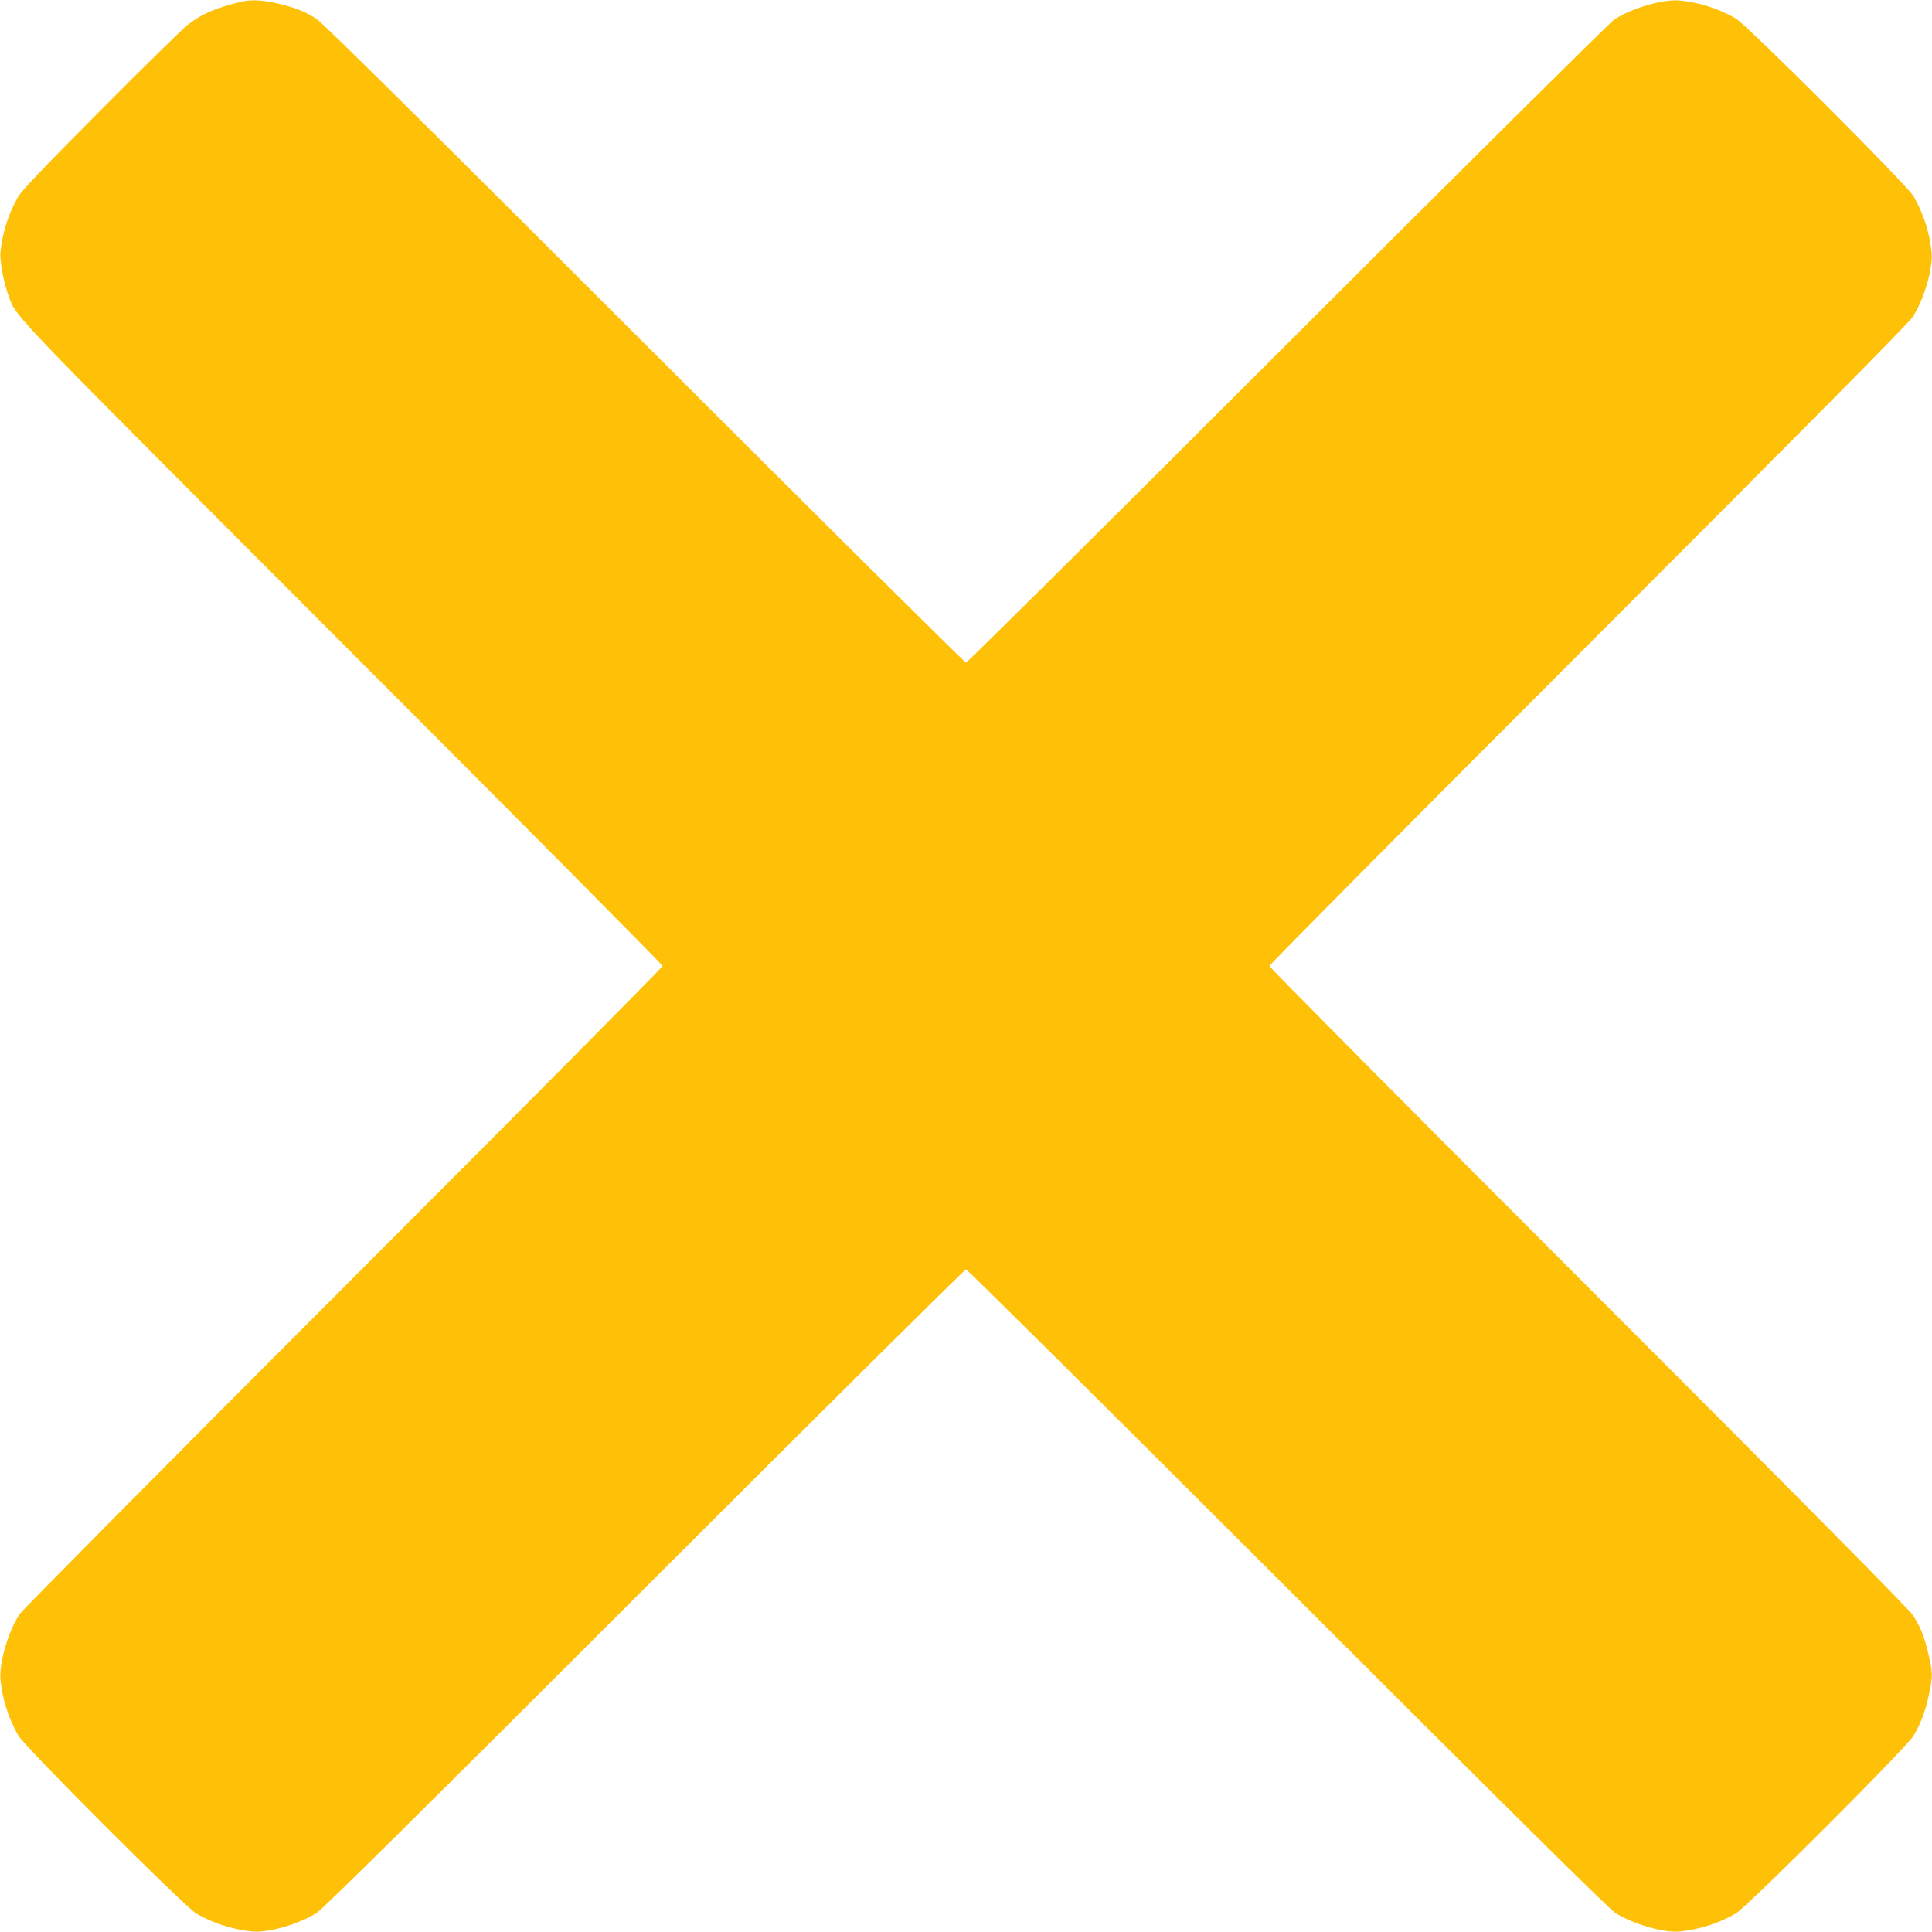 <?xml version="1.0" standalone="no"?>
<!DOCTYPE svg PUBLIC "-//W3C//DTD SVG 20010904//EN"
 "http://www.w3.org/TR/2001/REC-SVG-20010904/DTD/svg10.dtd">
<svg version="1.0" xmlns="http://www.w3.org/2000/svg"
 width="1280pt" height="1280pt" viewBox="0 0 1280 1280"
 preserveAspectRatio="xMidYMid meet">
<g transform="translate(0,1280) scale(0.1,-0.1)"
fill="#ffc107" stroke="none">
<path d="M1595 12788 c-173 -43 -252 -77 -350 -151 -33 -25 -292 -279 -575
-564 -368 -370 -525 -534 -549 -575 -64 -110 -106 -241 -118 -369 -6 -61 24
-214 59 -304 52 -133 9 -88 2209 -2290 1166 -1166 2119 -2127 2119 -2135 0 -8
-951 -967 -2114 -2130 -1162 -1163 -2128 -2137 -2145 -2163 -75 -111 -137
-321 -128 -432 11 -127 53 -260 118 -373 48 -81 1100 -1133 1181 -1181 109
-63 241 -105 369 -118 106 -10 308 48 428 124 38 23 751 729 2171 2149 1163
1163 2122 2114 2130 2114 8 0 967 -951 2130 -2114 1420 -1420 2133 -2126 2171
-2149 120 -76 322 -134 428 -124 128 13 260 55 369 118 81 48 1133 1100 1181
1181 48 83 77 160 100 268 27 120 26 148 -3 273 -28 117 -50 173 -101 254 -26
40 -680 702 -2151 2173 -1163 1163 -2114 2122 -2114 2130 0 8 951 967 2114
2130 1418 1419 2126 2133 2149 2171 76 119 134 321 124 428 -12 127 -54 258
-118 369 -48 81 -1100 1133 -1181 1181 -113 65 -246 107 -373 118 -111 9 -321
-53 -432 -128 -26 -17 -1000 -983 -2163 -2145 -1163 -1163 -2122 -2114 -2130
-2114 -8 0 -967 951 -2130 2114 -1471 1471 -2133 2125 -2173 2151 -81 51 -137
73 -254 101 -107 25 -180 28 -248 12z"/>
</g>
</svg>
